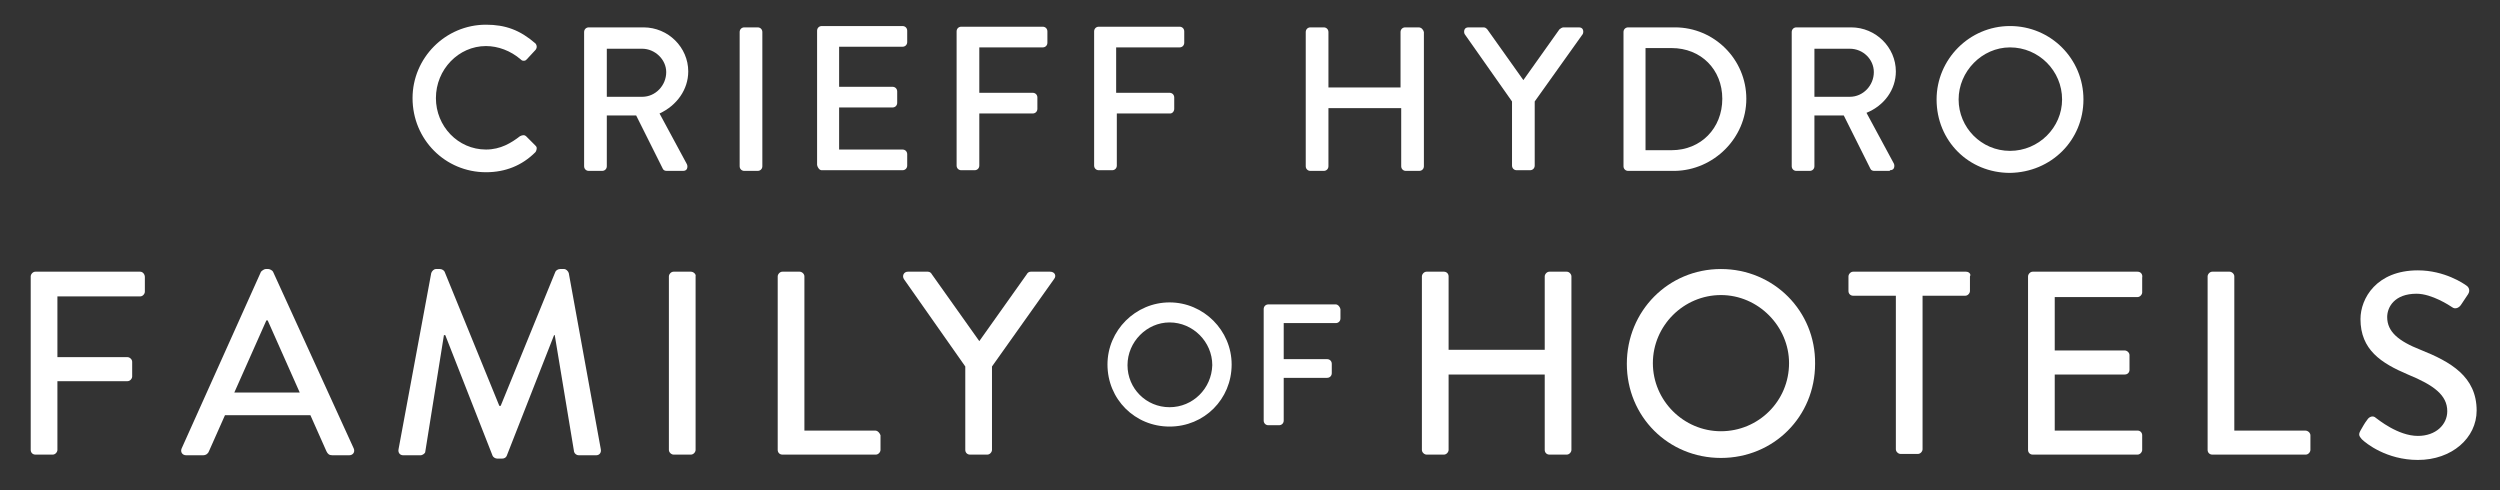 <svg width="374.5" height="73.4" xmlns="http://www.w3.org/2000/svg" xml:space="preserve" enable-background="new 0 0 419.5 122.4" version="1.1">

 <rect width="100%" height="100%" fill="#333333" stroke="none"/>

 <g>
  <title>Layer 1</title>
  <path id="svg_1" d="m234.7,40.7l-2.6,0c-0.4,0 -0.7,0.4 -0.7,0.7l0,11l-14.4,0l0,-11c0,-0.4 -0.3,-0.7 -0.7,-0.7l-2.6,0c-0.4,0 -0.7,0.4 -0.7,0.7l0,26c0,0.4 0.4,0.7 0.7,0.7l2.6,0c0.4,0 0.7,-0.4 0.7,-0.7l0,-11.3l14.4,0l0,11.3c0,0.4 0.3,0.7 0.7,0.7l2.6,0c0.4,0 0.7,-0.4 0.7,-0.7l0,-26c0,-0.3 -0.3,-0.7 -0.7,-0.7z" fill="#ffffff"/>
  <path id="svg_2" d="m257.8,40.3c-7.9,0 -14.1,6.3 -14.1,14.2c0,7.9 6.2,14.1 14.1,14.1c7.9,0 14.1,-6.2 14.1,-14.1c0.1,-7.9 -6.2,-14.2 -14.1,-14.2zm0,24.3c-5.6,0 -10.2,-4.6 -10.2,-10.2c0,-5.6 4.6,-10.2 10.2,-10.2c5.6,0 10.2,4.7 10.2,10.2c0,5.7 -4.6,10.2 -10.2,10.2z" fill="#ffffff"/>
  <path id="svg_3" d="m294.5,40.7l-16.9,0c-0.4,0 -0.7,0.4 -0.7,0.7l0,2.2c0,0.4 0.3,0.7 0.7,0.7l6.4,0l0,23c0,0.4 0.4,0.7 0.7,0.7l2.6,0c0.4,0 0.7,-0.4 0.7,-0.7l0,-23l6.4,0c0.4,0 0.7,-0.4 0.7,-0.7l0,-2.2c0.2,-0.3 -0.1,-0.7 -0.6,-0.7z" fill="#ffffff"/>
  <path id="svg_4" d="m320.2,40.7l-15.7,0c-0.4,0 -0.7,0.4 -0.7,0.7l0,26c0,0.4 0.3,0.7 0.7,0.7l15.7,0c0.4,0 0.7,-0.4 0.7,-0.7l0,-2.2c0,-0.4 -0.3,-0.7 -0.7,-0.7l-12.4,0l0,-8.4l10.5,0c0.4,0 0.7,-0.3 0.7,-0.7l0,-2.2c0,-0.4 -0.4,-0.7 -0.7,-0.7l-10.5,0l0,-8l12.4,0c0.4,0 0.7,-0.4 0.7,-0.7l0,-2.2c0.1,-0.5 -0.2,-0.9 -0.7,-0.9z" fill="#ffffff"/>
  <path id="svg_5" d="m345.3,64.5l-10.6,0l0,-23.1c0,-0.4 -0.4,-0.7 -0.7,-0.7l-2.6,0c-0.4,0 -0.7,0.4 -0.7,0.7l0,26c0,0.4 0.3,0.7 0.7,0.7l14,0c0.4,0 0.7,-0.4 0.7,-0.7l0,-2.2c0,-0.3 -0.3,-0.7 -0.8,-0.7z" fill="#ffffff"/>
  <path id="svg_6" d="m362.6,52.4c-3.3,-1.3 -5,-2.7 -5,-4.9c0,-1.5 1.1,-3.5 4.4,-3.5c2.3,0 5,1.8 5.3,2c0.5,0.4 1.1,0.1 1.4,-0.4c0.3,-0.5 0.7,-1 1,-1.5c0.4,-0.6 0.1,-1.1 -0.2,-1.3c-0.4,-0.3 -3.3,-2.3 -7.3,-2.3c-6.2,0 -8.6,4.2 -8.6,7.3c0,4.6 3.1,6.6 7.1,8.3c3.9,1.6 5.9,3.1 5.9,5.5c0,2 -1.7,3.7 -4.4,3.7c-3,0 -6,-2.5 -6.3,-2.7c-0.4,-0.4 -1,-0.2 -1.3,0.3c-0.4,0.5 -0.7,1.1 -1,1.6c-0.4,0.7 -0.1,0.9 0.2,1.3c0.6,0.6 3.7,3.1 8.4,3.1c5.1,0 8.8,-3.3 8.8,-7.4c0,-5.1 -3.9,-7.3 -8.4,-9.1z" fill="#ffffff"/>
  <path id="svg_7" d="m72.8,25.8c2.9,0 5.4,-1 7.4,-3c0.1,-0.1 0.2,-0.4 0.2,-0.6c0,-0.2 -0.1,-0.3 -0.2,-0.4l-1.4,-1.4c-0.2,-0.2 -0.5,-0.2 -0.9,0c-1.3,1 -2.9,2 -5.1,2c-4.2,0 -7.5,-3.5 -7.5,-7.7c0,-4.3 3.4,-7.8 7.5,-7.8c1.8,0 3.7,0.7 5.2,2c0.2,0.2 0.3,0.2 0.5,0.2c0.2,0 0.3,-0.1 0.4,-0.2l1.3,-1.4c0.1,-0.1 0.2,-0.3 0.2,-0.5c0,-0.2 -0.1,-0.4 -0.2,-0.5c-2.3,-2 -4.5,-2.8 -7.4,-2.8c-6.1,0 -11,5 -11,11c0,6.2 4.9,11.1 11,11.1z" fill="#ffffff"/>
  <path id="svg_8" d="m103.1,10.7c0,-3.6 -3,-6.6 -6.7,-6.6l-8.2,0c-0.4,0 -0.7,0.3 -0.7,0.7l0,20.1c0,0.4 0.3,0.7 0.7,0.7l2,0c0.4,0 0.7,-0.3 0.7,-0.7l0,-7.6l4.4,0l4,8c0.1,0.2 0.3,0.3 0.6,0.3l2.4,0c0.3,0 0.5,-0.1 0.6,-0.3c0.1,-0.2 0.1,-0.5 0,-0.7l-4.1,-7.6c2.6,-1.2 4.3,-3.6 4.3,-6.3zm-3.3,0.1c0,2 -1.6,3.7 -3.6,3.7l-5.3,0l0,-7.2l5.3,0c1.9,0 3.6,1.6 3.6,3.5z" fill="#ffffff"/>
  <path id="svg_9" d="m113.5,4.1l-2,0c-0.4,0 -0.7,0.3 -0.7,0.7l0,20.1c0,0.4 0.3,0.7 0.7,0.7l2,0c0.4,0 0.7,-0.3 0.7,-0.7l0,-20.1c0,-0.4 -0.3,-0.7 -0.7,-0.7z" fill="#ffffff"/>
  <path id="svg_10" d="m123.1,25.5l12.1,0c0.4,0 0.7,-0.3 0.7,-0.7l0,-1.7c0,-0.4 -0.3,-0.7 -0.7,-0.7l-9.5,0l0,-6.3l8,0c0.4,0 0.7,-0.3 0.7,-0.7l0,-1.7c0,-0.4 -0.3,-0.7 -0.7,-0.7l-8,0l0,-6l9.5,0c0.4,0 0.7,-0.3 0.7,-0.7l0,-1.7c0,-0.4 -0.3,-0.7 -0.7,-0.7l-12.1,0c-0.4,0 -0.7,0.3 -0.7,0.7l0,20.1c0.1,0.5 0.4,0.8 0.7,0.8z" fill="#ffffff"/>
  <path id="svg_11" d="m144,25.5l2,0c0.4,0 0.7,-0.3 0.7,-0.7l0,-7.8l8,0c0.4,0 0.7,-0.3 0.7,-0.7l0,-1.7c0,-0.4 -0.3,-0.7 -0.7,-0.7l-8,0l0,-6.8l9.5,0c0.4,0 0.7,-0.3 0.7,-0.7l0,-1.7c0,-0.4 -0.3,-0.7 -0.7,-0.7l-12.2,0c-0.4,0 -0.7,0.3 -0.7,0.7l0,20.1c0,0.4 0.3,0.7 0.7,0.7z" fill="#ffffff"/>
  <path id="svg_12" d="m175.9,16.3l0,-1.7c0,-0.4 -0.3,-0.7 -0.7,-0.7l-8,0l0,-6.8l9.5,0c0.4,0 0.7,-0.3 0.7,-0.7l0,-1.7c0,-0.4 -0.3,-0.7 -0.7,-0.7l-12.1,0c-0.4,0 -0.7,0.3 -0.7,0.7l0,20.1c0,0.4 0.3,0.7 0.7,0.7l2,0c0.4,0 0.7,-0.3 0.7,-0.7l0,-7.8l8,0c0.3,0 0.6,-0.3 0.6,-0.7z" fill="#ffffff"/>
  <path id="svg_13" d="m212.5,4.1l-2,0c-0.4,0 -0.7,0.3 -0.7,0.7l0,8.3l-10.8,0l0,-8.3c0,-0.4 -0.3,-0.7 -0.7,-0.7l-2,0c-0.4,0 -0.7,0.3 -0.7,0.7l0,20.1c0,0.4 0.3,0.7 0.7,0.7l2,0c0.4,0 0.7,-0.3 0.7,-0.7l0,-8.7l10.9,0l0,8.7c0,0.4 0.3,0.7 0.7,0.7l2,0c0.4,0 0.7,-0.3 0.7,-0.7l0,-20.1c-0.1,-0.4 -0.4,-0.7 -0.8,-0.7z" fill="#ffffff"/>
  <path id="svg_14" d="m226.5,15.2l0,9.6c0,0.4 0.3,0.7 0.7,0.7l2,0c0.4,0 0.7,-0.3 0.7,-0.7l0,-9.6l7.2,-10.1c0.1,-0.2 0.1,-0.5 0,-0.7c-0.1,-0.2 -0.3,-0.3 -0.6,-0.3l-2.3,0c-0.2,0 -0.5,0.2 -0.6,0.3l-5.4,7.6l-5.4,-7.6c-0.2,-0.2 -0.3,-0.3 -0.6,-0.3l-2.2,0c-0.3,0 -0.5,0.1 -0.6,0.3c-0.1,0.2 -0.1,0.5 0,0.7l7.1,10.1z" fill="#ffffff"/>
  <path id="svg_15" d="m261.6,14.8c0,-5.9 -4.8,-10.7 -10.7,-10.7l-7,0c-0.4,0 -0.7,0.3 -0.7,0.7l0,20.1c0,0.4 0.3,0.7 0.7,0.7l7,0c5.8,-0.1 10.7,-4.9 10.7,-10.8zm-3.6,0c0,4.4 -3.2,7.7 -7.6,7.7l-3.9,0l0,-15.3l3.9,0c4.4,0 7.6,3.2 7.6,7.6z" fill="#ffffff"/>
  <path id="svg_16" d="m283.1,25.5c0.3,0 0.5,-0.1 0.6,-0.3c0.1,-0.2 0.1,-0.5 0,-0.7l-4.1,-7.6c2.7,-1.1 4.4,-3.5 4.4,-6.2c0,-3.6 -3,-6.6 -6.7,-6.6l-8.2,0c-0.4,0 -0.7,0.3 -0.7,0.7l0,20.1c0,0.4 0.3,0.7 0.7,0.7l2,0c0.4,0 0.7,-0.3 0.7,-0.7l0,-7.6l4.4,0l4,8c0.1,0.2 0.3,0.3 0.6,0.3l2.3,0l0,-0.1zm-2.4,-14.7c0,2 -1.6,3.7 -3.6,3.7l-5.3,0l0,-7.2l5.3,0c2,0 3.6,1.6 3.6,3.5z" fill="#ffffff"/>
  <path id="svg_17" d="m312.1,14.9c0,-6.1 -4.9,-11 -11,-11c-6.1,0 -11,5 -11,11c0,6.2 4.8,11 11,11c6.2,-0.1 11,-4.9 11,-11zm-11,7.7c-4.3,0 -7.7,-3.5 -7.7,-7.7c0,-4.2 3.5,-7.8 7.7,-7.8c4.3,0 7.8,3.5 7.8,7.8c0,4.2 -3.5,7.7 -7.8,7.7z" fill="#ffffff"/>
  <path id="svg_18" d="m21,40.7l-15.7,0c-0.4,0 -0.7,0.4 -0.7,0.7l0,26c0,0.4 0.3,0.7 0.7,0.7l2.6,0c0.4,0 0.7,-0.4 0.7,-0.7l0,-10.3l10.5,0c0.4,0 0.7,-0.4 0.7,-0.7l0,-2.2c0,-0.4 -0.4,-0.7 -0.7,-0.7l-10.5,0l0,-9.1l12.4,0c0.4,0 0.7,-0.4 0.7,-0.7l0,-2.2c0,-0.4 -0.3,-0.8 -0.7,-0.8z" fill="#ffffff"/>
  <path id="svg_19" d="m40.9,40.7c-0.1,-0.2 -0.5,-0.4 -0.7,-0.4l-0.4,0c-0.2,0 -0.5,0.2 -0.7,0.4l-11.9,26.5c-0.2,0.5 0.1,1 0.7,1l2.5,0c0.5,0 0.8,-0.3 0.9,-0.6c0.8,-1.8 1.6,-3.6 2.4,-5.4l12.8,0l2.4,5.4c0.2,0.4 0.4,0.6 0.9,0.6l2.5,0c0.6,0 0.9,-0.5 0.7,-1l-12.1,-26.5zm-5.8,18.1l4.8,-10.8l0.2,0l4.8,10.8l-9.8,0z" fill="#ffffff"/>
  <path id="svg_20" d="m85.2,40.9c-0.1,-0.3 -0.4,-0.6 -0.7,-0.6l-0.6,0c-0.3,0 -0.6,0.2 -0.7,0.4l-8.2,20.1l-0.2,0l-8.2,-20.1c-0.1,-0.2 -0.4,-0.4 -0.7,-0.4l-0.6,0c-0.3,0 -0.6,0.3 -0.7,0.6l-4.9,26.4c-0.1,0.5 0.2,0.9 0.7,0.9l2.6,0c0.3,0 0.7,-0.3 0.7,-0.5l2.8,-17.5l0.2,0l7.1,18.1c0.1,0.2 0.4,0.4 0.7,0.4l0.7,0c0.4,0 0.6,-0.2 0.7,-0.4l7.1,-18.1l0.1,0l2.9,17.5c0.1,0.3 0.4,0.5 0.7,0.5l2.6,0c0.5,0 0.8,-0.4 0.7,-0.9l-4.8,-26.4z" fill="#ffffff"/>
  <path id="svg_21" d="m103.5,40.7l-2.6,0c-0.4,0 -0.7,0.4 -0.7,0.7l0,26c0,0.4 0.4,0.7 0.7,0.7l2.6,0c0.4,0 0.7,-0.4 0.7,-0.7l0,-26c0.1,-0.3 -0.3,-0.7 -0.7,-0.7z" fill="#ffffff"/>
  <path id="svg_22" d="m131.1,64.5l-10.6,0l0,-23.1c0,-0.4 -0.4,-0.7 -0.7,-0.7l-2.6,0c-0.4,0 -0.7,0.4 -0.7,0.7l0,26c0,0.4 0.3,0.7 0.7,0.7l14,0c0.4,0 0.7,-0.4 0.7,-0.7l0,-2.2c-0.1,-0.3 -0.4,-0.7 -0.8,-0.7z" fill="#ffffff"/>
  <path id="svg_23" d="m157.3,40.7l-2.9,0c-0.3,0 -0.5,0.2 -0.6,0.4l-7.1,10l-7.1,-10c-0.1,-0.2 -0.3,-0.4 -0.6,-0.4l-3,0c-0.6,0 -0.9,0.6 -0.6,1.1l9.2,13.1l0,12.5c0,0.4 0.3,0.7 0.7,0.7l2.6,0c0.4,0 0.7,-0.4 0.7,-0.7l0,-12.5l9.3,-13.1c0.4,-0.5 0.1,-1.1 -0.6,-1.1z" fill="#ffffff"/>
  <path id="svg_24" d="m175.2,45.3c-5.1,0 -9.3,4.2 -9.3,9.3c0,5.2 4.1,9.3 9.3,9.3c5.2,0 9.3,-4.1 9.3,-9.3c0,-5.1 -4.2,-9.3 -9.3,-9.3zm0,15.7c-3.5,0 -6.3,-2.8 -6.3,-6.3c0,-3.5 2.9,-6.4 6.3,-6.4c3.5,0 6.4,2.9 6.4,6.4c-0.1,3.5 -2.9,6.3 -6.4,6.3z" fill="#ffffff"/>
  <path id="svg_25" d="m200.1,45.6l-10.1,0c-0.4,0 -0.7,0.3 -0.7,0.7l0,16.7c0,0.4 0.3,0.7 0.7,0.7l1.6,0c0.4,0 0.7,-0.3 0.7,-0.7l0,-6.4l6.5,0c0.4,0 0.7,-0.3 0.7,-0.7l0,-1.4c0,-0.4 -0.3,-0.7 -0.7,-0.7l-6.5,0l0,-5.4l7.8,0c0.4,0 0.7,-0.3 0.7,-0.7l0,-1.4c-0.1,-0.4 -0.4,-0.7 -0.7,-0.7z" fill="#ffffff"/>
 </g>
</svg>